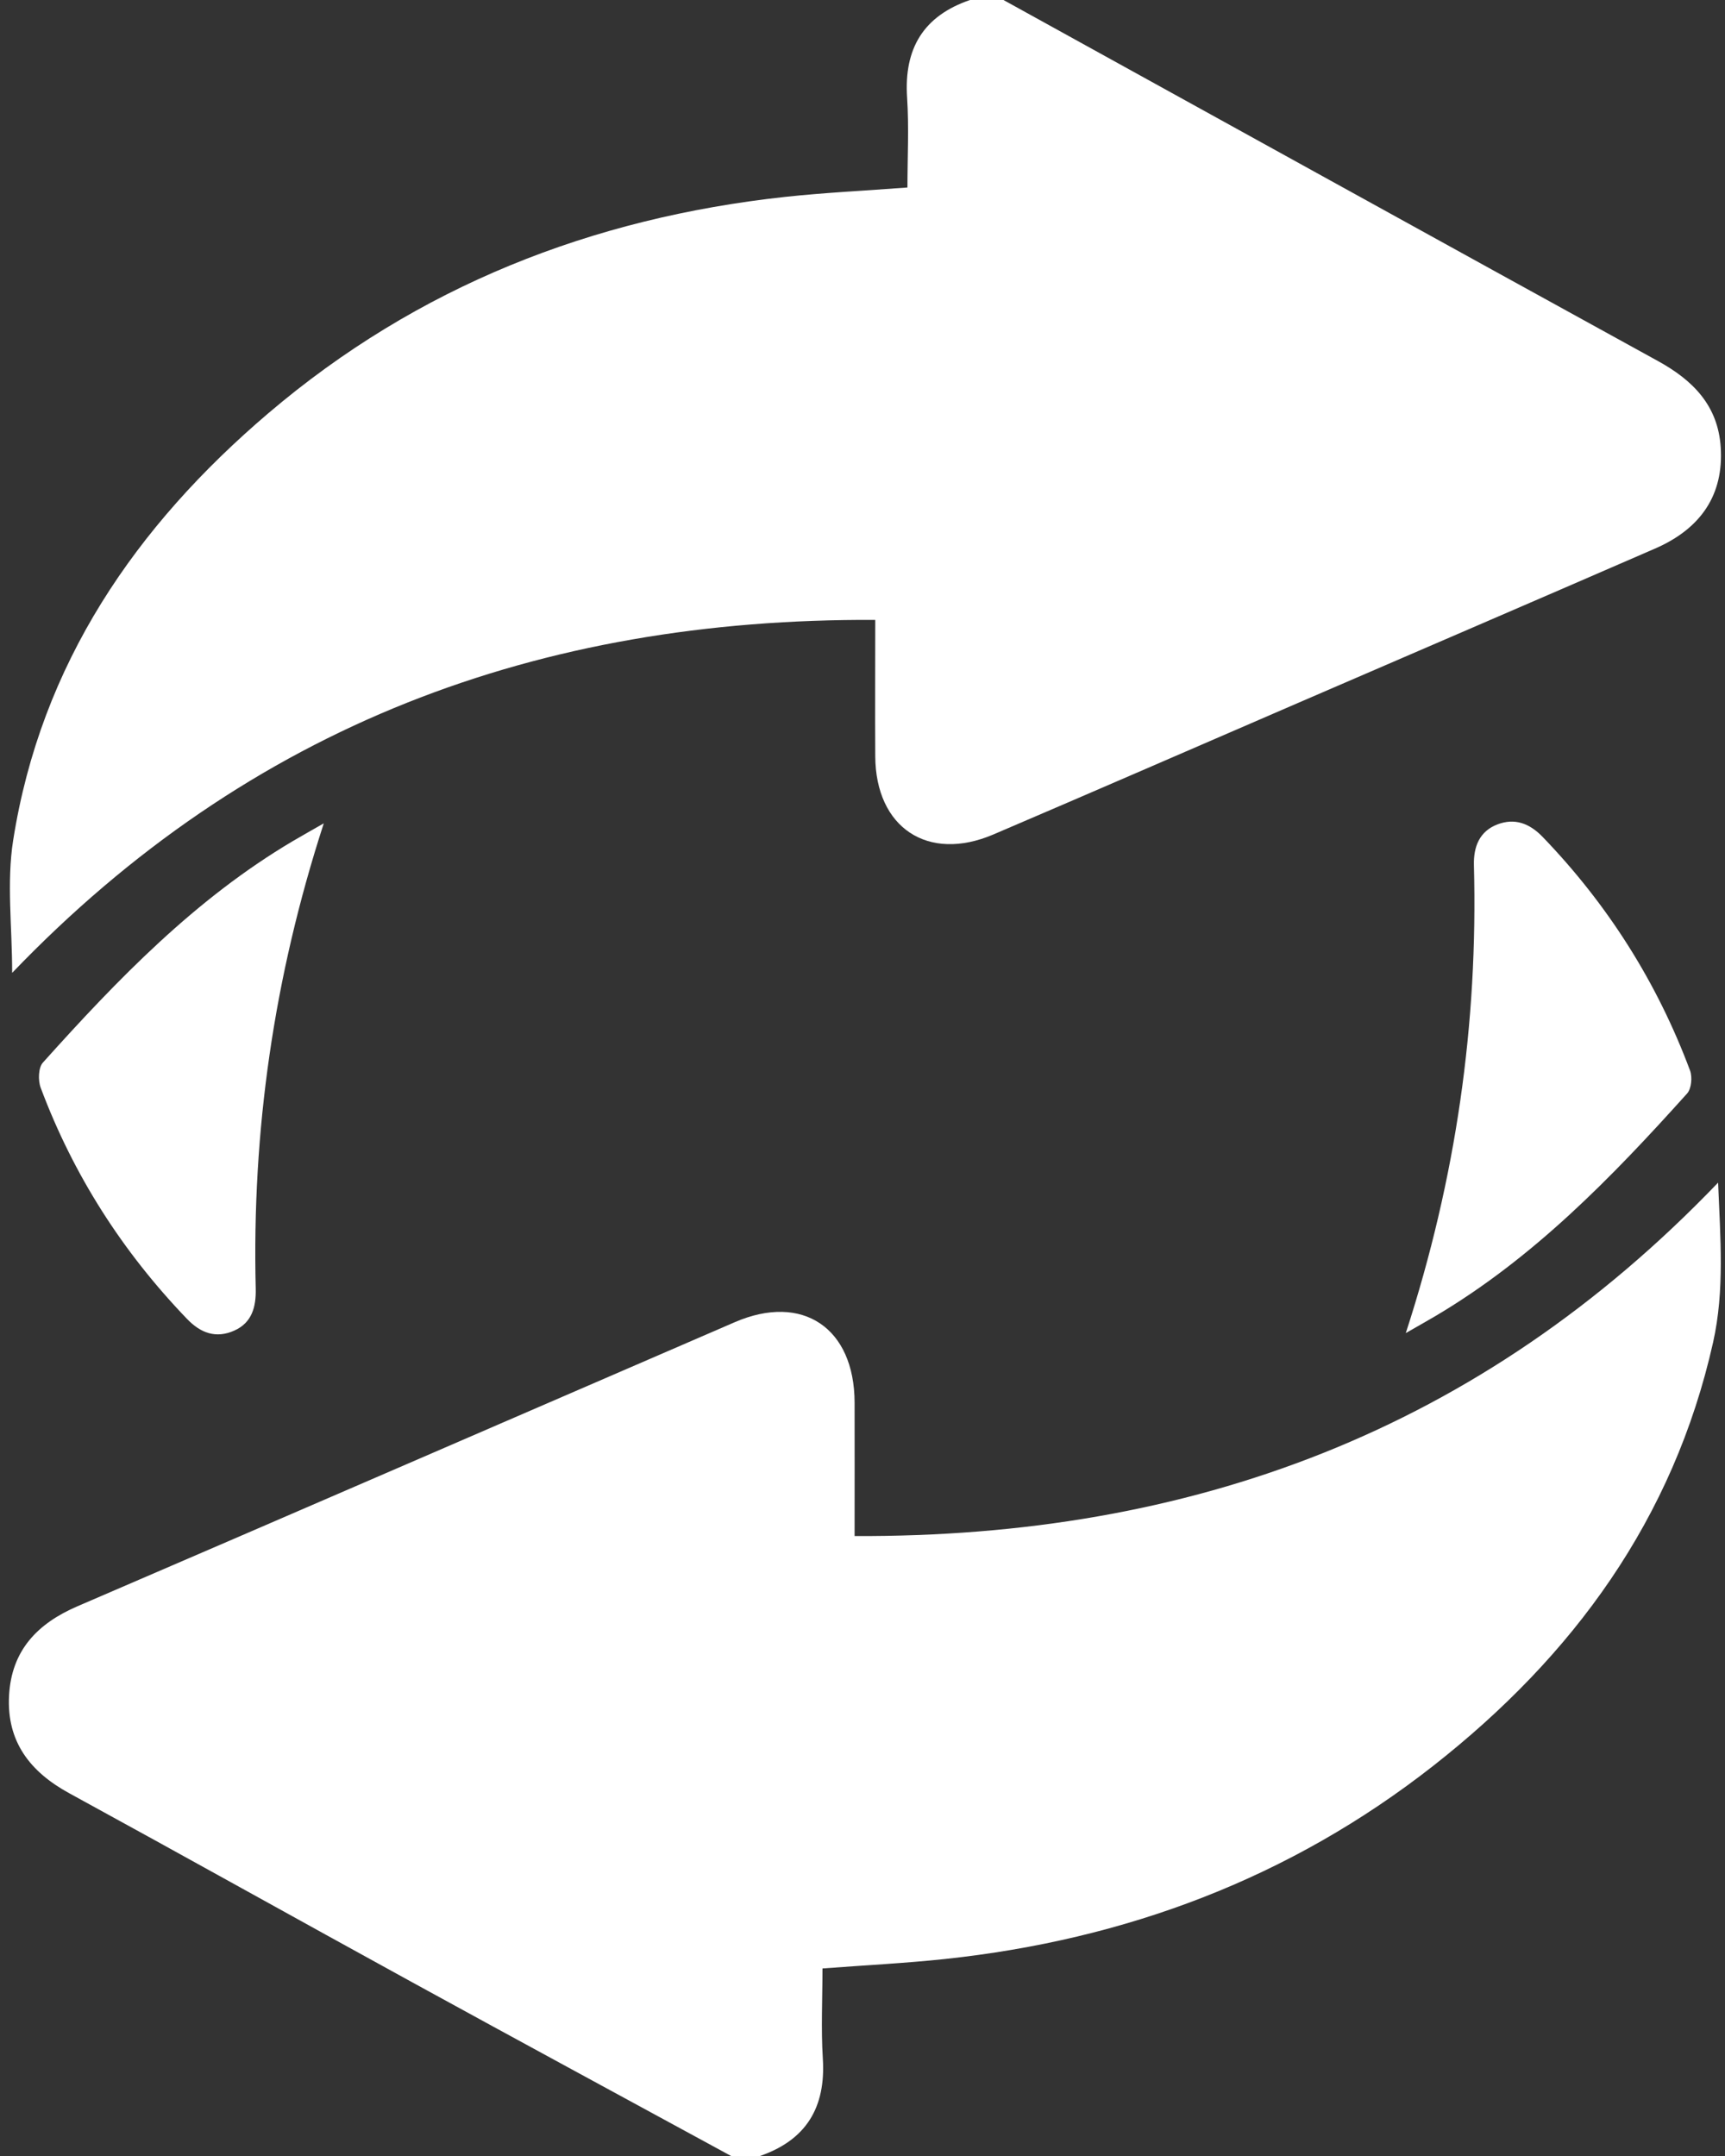 <svg xmlns="http://www.w3.org/2000/svg" fill="none" viewBox="0 0 76 95" height="95" width="76">
<rect x="0" y="0" width="76" height="95" fill="#333333" stroke="none"/>
<g clip-path="url(#clip0_995_526)">
<path fill="white" d="M44.211 0C53.819 5.303 63.422 10.617 73.038 15.904C74.581 16.752 75.696 17.863 75.812 19.721C75.941 21.769 74.972 23.279 72.922 24.17C67.682 26.449 62.432 28.708 57.186 30.975C52.712 32.909 48.245 34.855 43.765 36.77C40.877 38.004 38.578 36.469 38.562 33.324C38.551 31.386 38.562 29.448 38.562 27.315C23.758 27.24 11.014 31.946 0.536 42.867C0.536 40.827 0.287 38.882 0.58 37.027C1.803 29.255 5.981 23.182 11.824 18.207C18.39 12.617 26.07 9.606 34.578 8.677C36.317 8.489 38.068 8.406 39.98 8.262C39.98 6.945 40.05 5.615 39.965 4.294C39.822 2.133 40.692 0.698 42.737 0C43.227 0 43.719 0 44.211 0Z"></path>
<path fill="white" d="M32.211 95C27.531 92.451 22.842 89.915 18.17 87.351C13.125 84.584 8.102 81.776 3.053 79.017C1.33 78.076 0.289 76.748 0.399 74.71C0.507 72.719 1.651 71.534 3.418 70.775C13.076 66.619 22.722 62.433 32.374 58.259C35.355 56.97 37.643 58.508 37.652 61.801C37.656 63.701 37.652 65.601 37.652 67.683C52.463 67.749 65.212 63.05 75.696 52.11C75.795 54.565 75.987 56.851 75.477 59.142C73.728 66.945 69.304 72.974 63.156 77.8C56.831 82.764 49.582 85.472 41.633 86.32C39.894 86.505 38.144 86.592 36.237 86.736C36.237 88.057 36.17 89.387 36.252 90.706C36.389 92.867 35.513 94.298 33.476 95.002H32.214L32.211 95Z"></path>
<path fill="white" d="M61.936 58.741C64.157 51.911 65.121 45.1 64.938 38.121C64.917 37.309 65.183 36.63 65.97 36.327C66.732 36.035 67.382 36.274 67.963 36.874C70.836 39.856 73.008 43.285 74.459 47.169C74.567 47.458 74.522 47.969 74.332 48.181C71.007 51.883 67.551 55.442 63.226 57.999C62.837 58.228 62.442 58.449 61.934 58.741H61.936Z"></path>
<path fill="white" d="M14.265 36.28C12.059 43.072 11.096 49.846 11.267 56.786C11.286 57.59 11.098 58.285 10.321 58.631C9.523 58.987 8.846 58.748 8.24 58.116C5.398 55.16 3.228 51.771 1.79 47.922C1.672 47.604 1.689 47.044 1.889 46.822C5.187 43.147 8.607 39.603 12.899 37.063C13.315 36.817 13.737 36.582 14.267 36.278L14.265 36.28Z"></path>
</g>
<defs>
<clipPath id="clip0_995_526">
<rect fill="white" height="95" width="76"></rect>
</clipPath>
</defs>
</svg>
